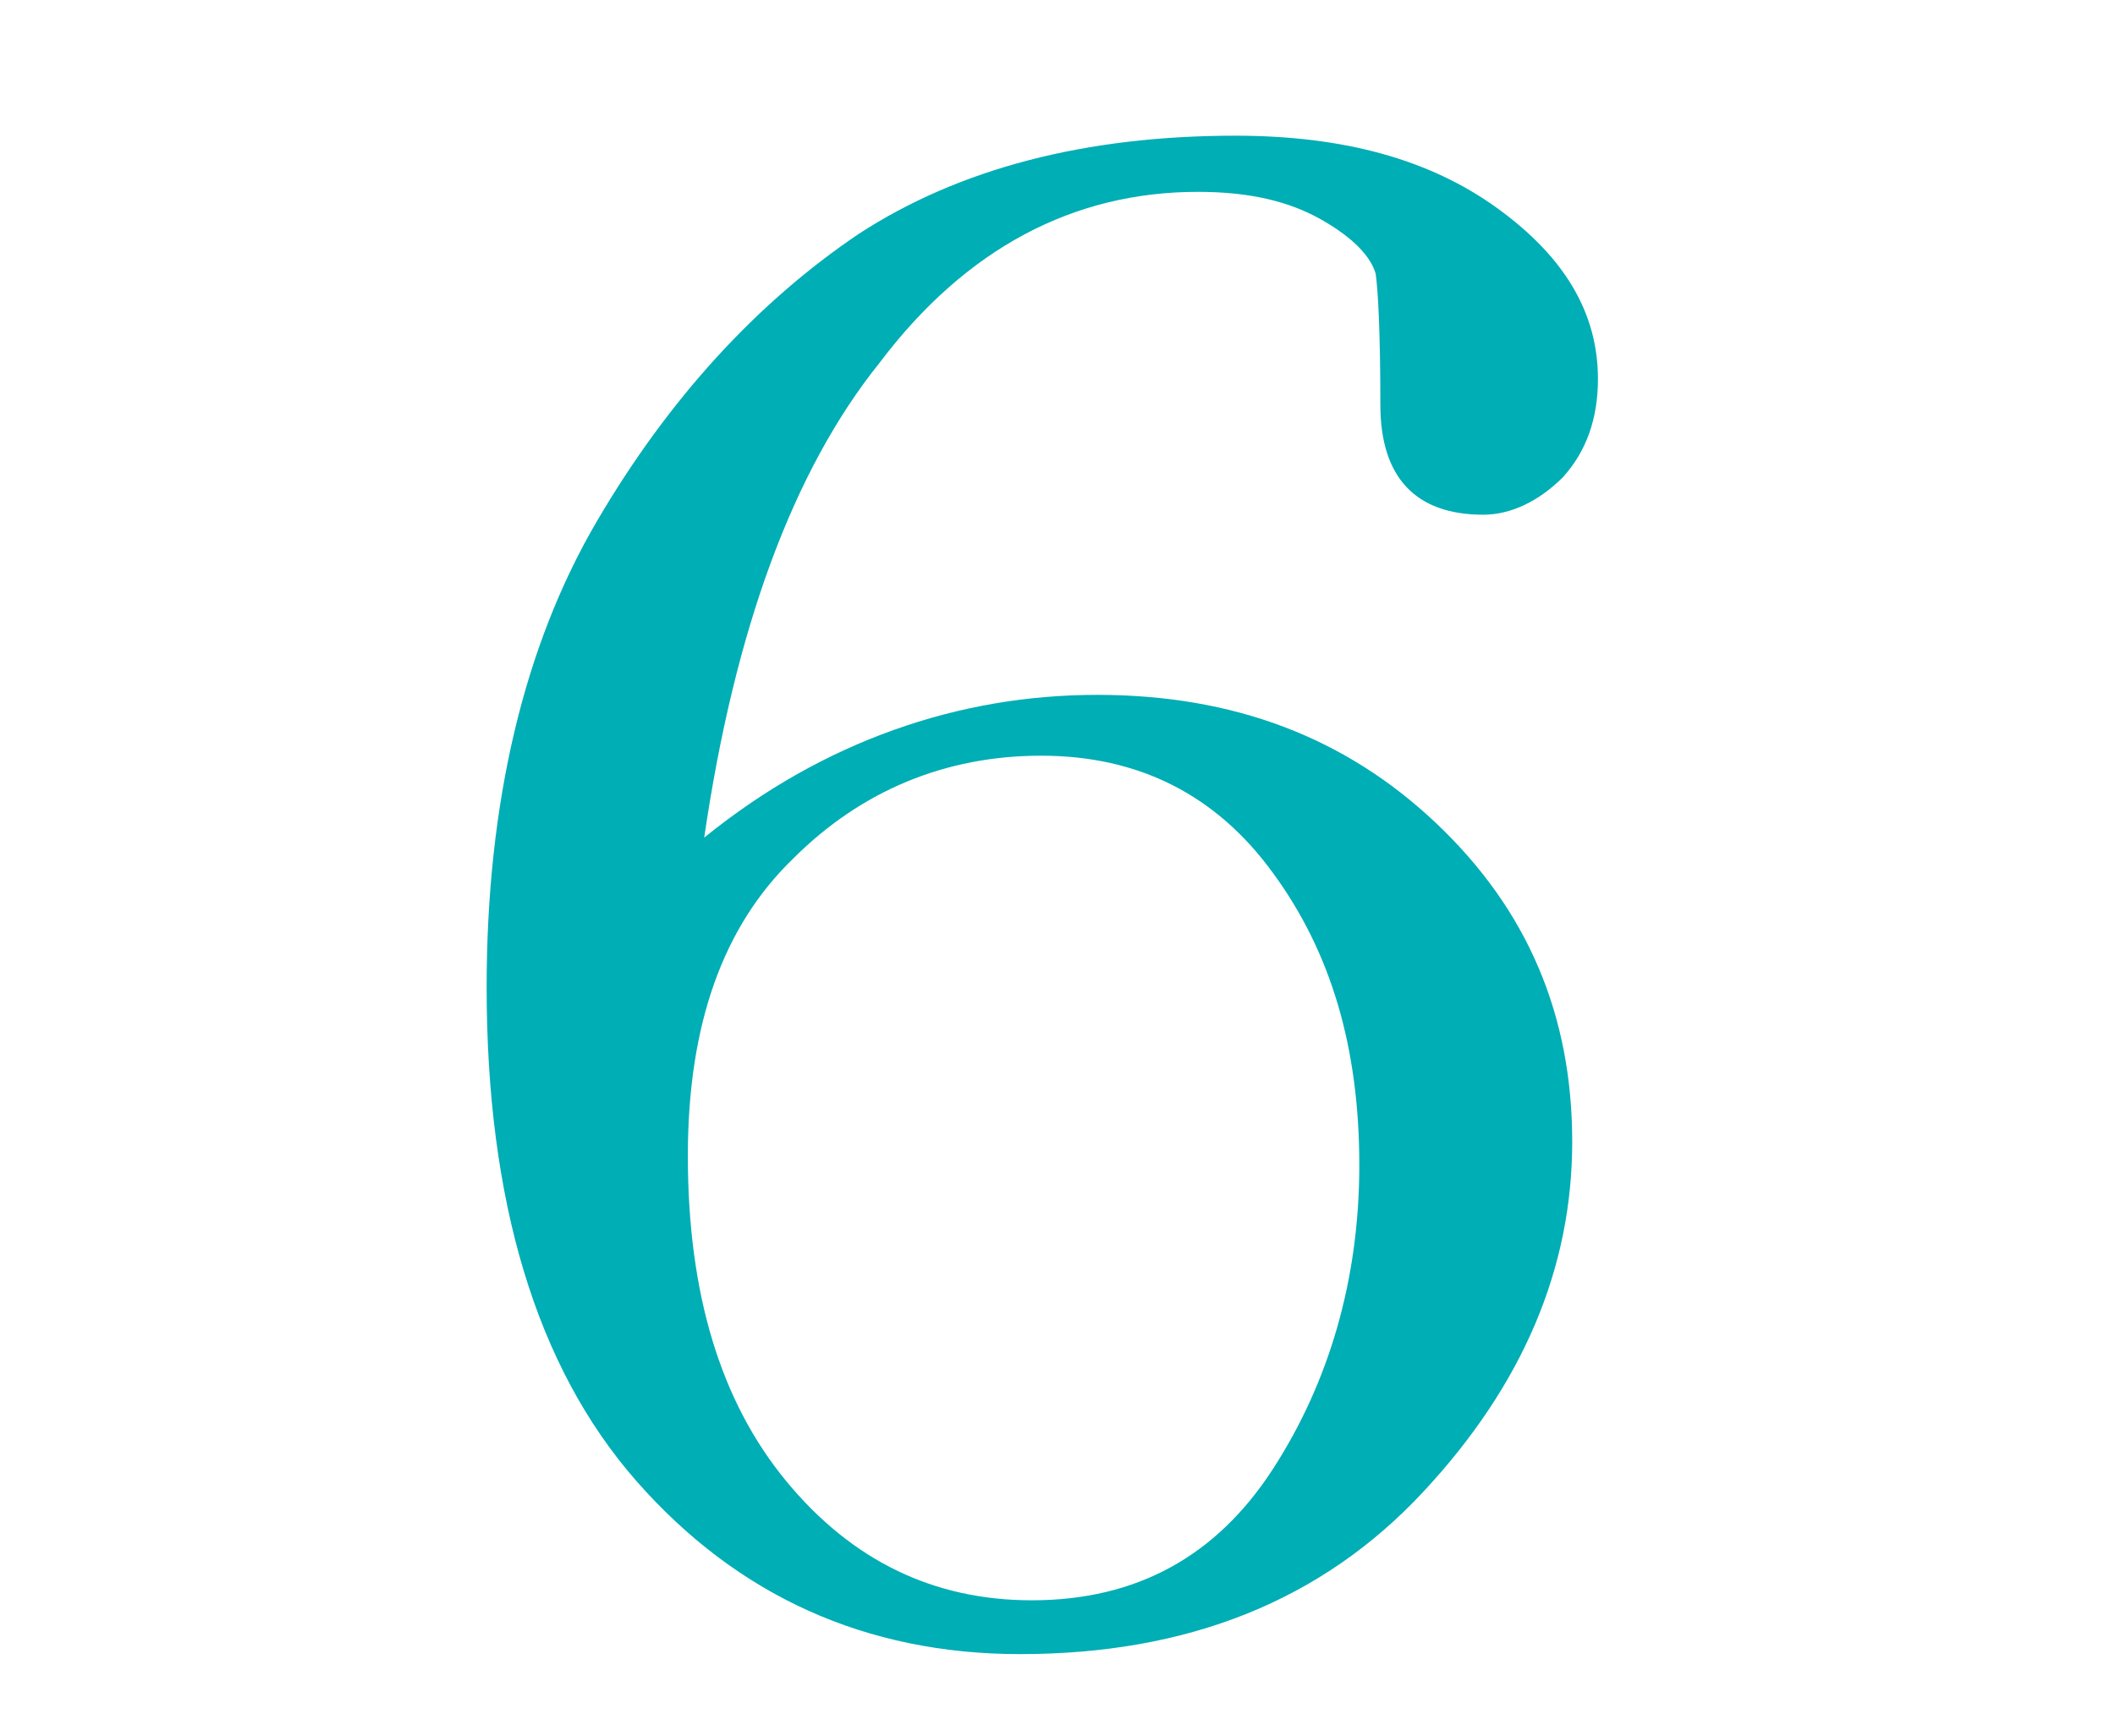 <svg xmlns="http://www.w3.org/2000/svg" xmlns:xlink="http://www.w3.org/1999/xlink" id="Capa_1" x="0px" y="0px" viewBox="0 0 90.4 74.2" style="enable-background:new 0 0 90.4 74.2;" xml:space="preserve"><style type="text/css">	.st0{fill:#00AEB5;}</style><g>	<g>		<path class="st0" d="M30.1,35.8c2.6-2.1,5.3-3.6,8.1-4.6c2.8-1,5.7-1.5,8.7-1.5c5.8,0,10.6,1.8,14.5,5.5s5.8,8.2,5.8,13.6   c0,5.4-2.1,10.4-6.4,15c-4.3,4.6-10,6.9-17.2,6.9c-6.6,0-12.1-2.5-16.4-7.4c-4.3-4.9-6.4-12-6.4-21.1c0-7.9,1.6-14.6,4.7-19.9   s6.9-9.4,11.2-12.3c4.3-2.8,9.7-4.2,16.1-4.2c4.6,0,8.3,1,11.2,3.1c2.9,2.1,4.3,4.5,4.3,7.3c0,1.7-0.5,3.1-1.5,4.2   c-1,1-2.2,1.6-3.4,1.6c-2.9,0-4.4-1.6-4.4-4.7c0-3.1-0.1-4.9-0.2-5.6c-0.2-0.7-0.9-1.5-2.3-2.3c-1.4-0.8-3.1-1.2-5.3-1.2   c-5.3,0-9.9,2.4-13.6,7.3C33.9,20.1,31.4,26.9,30.1,35.8z M29.4,49.4c0,5.9,1.4,10.5,4.2,13.9c2.8,3.4,6.3,5.1,10.5,5.1   c4.5,0,7.9-1.9,10.3-5.6c2.4-3.7,3.7-8.1,3.7-13c0-5-1.2-9.1-3.7-12.5c-2.4-3.3-5.7-5-9.9-5c-4.1,0-7.7,1.5-10.6,4.4   C30.9,39.6,29.4,43.8,29.4,49.4z"></path>	</g></g></svg>